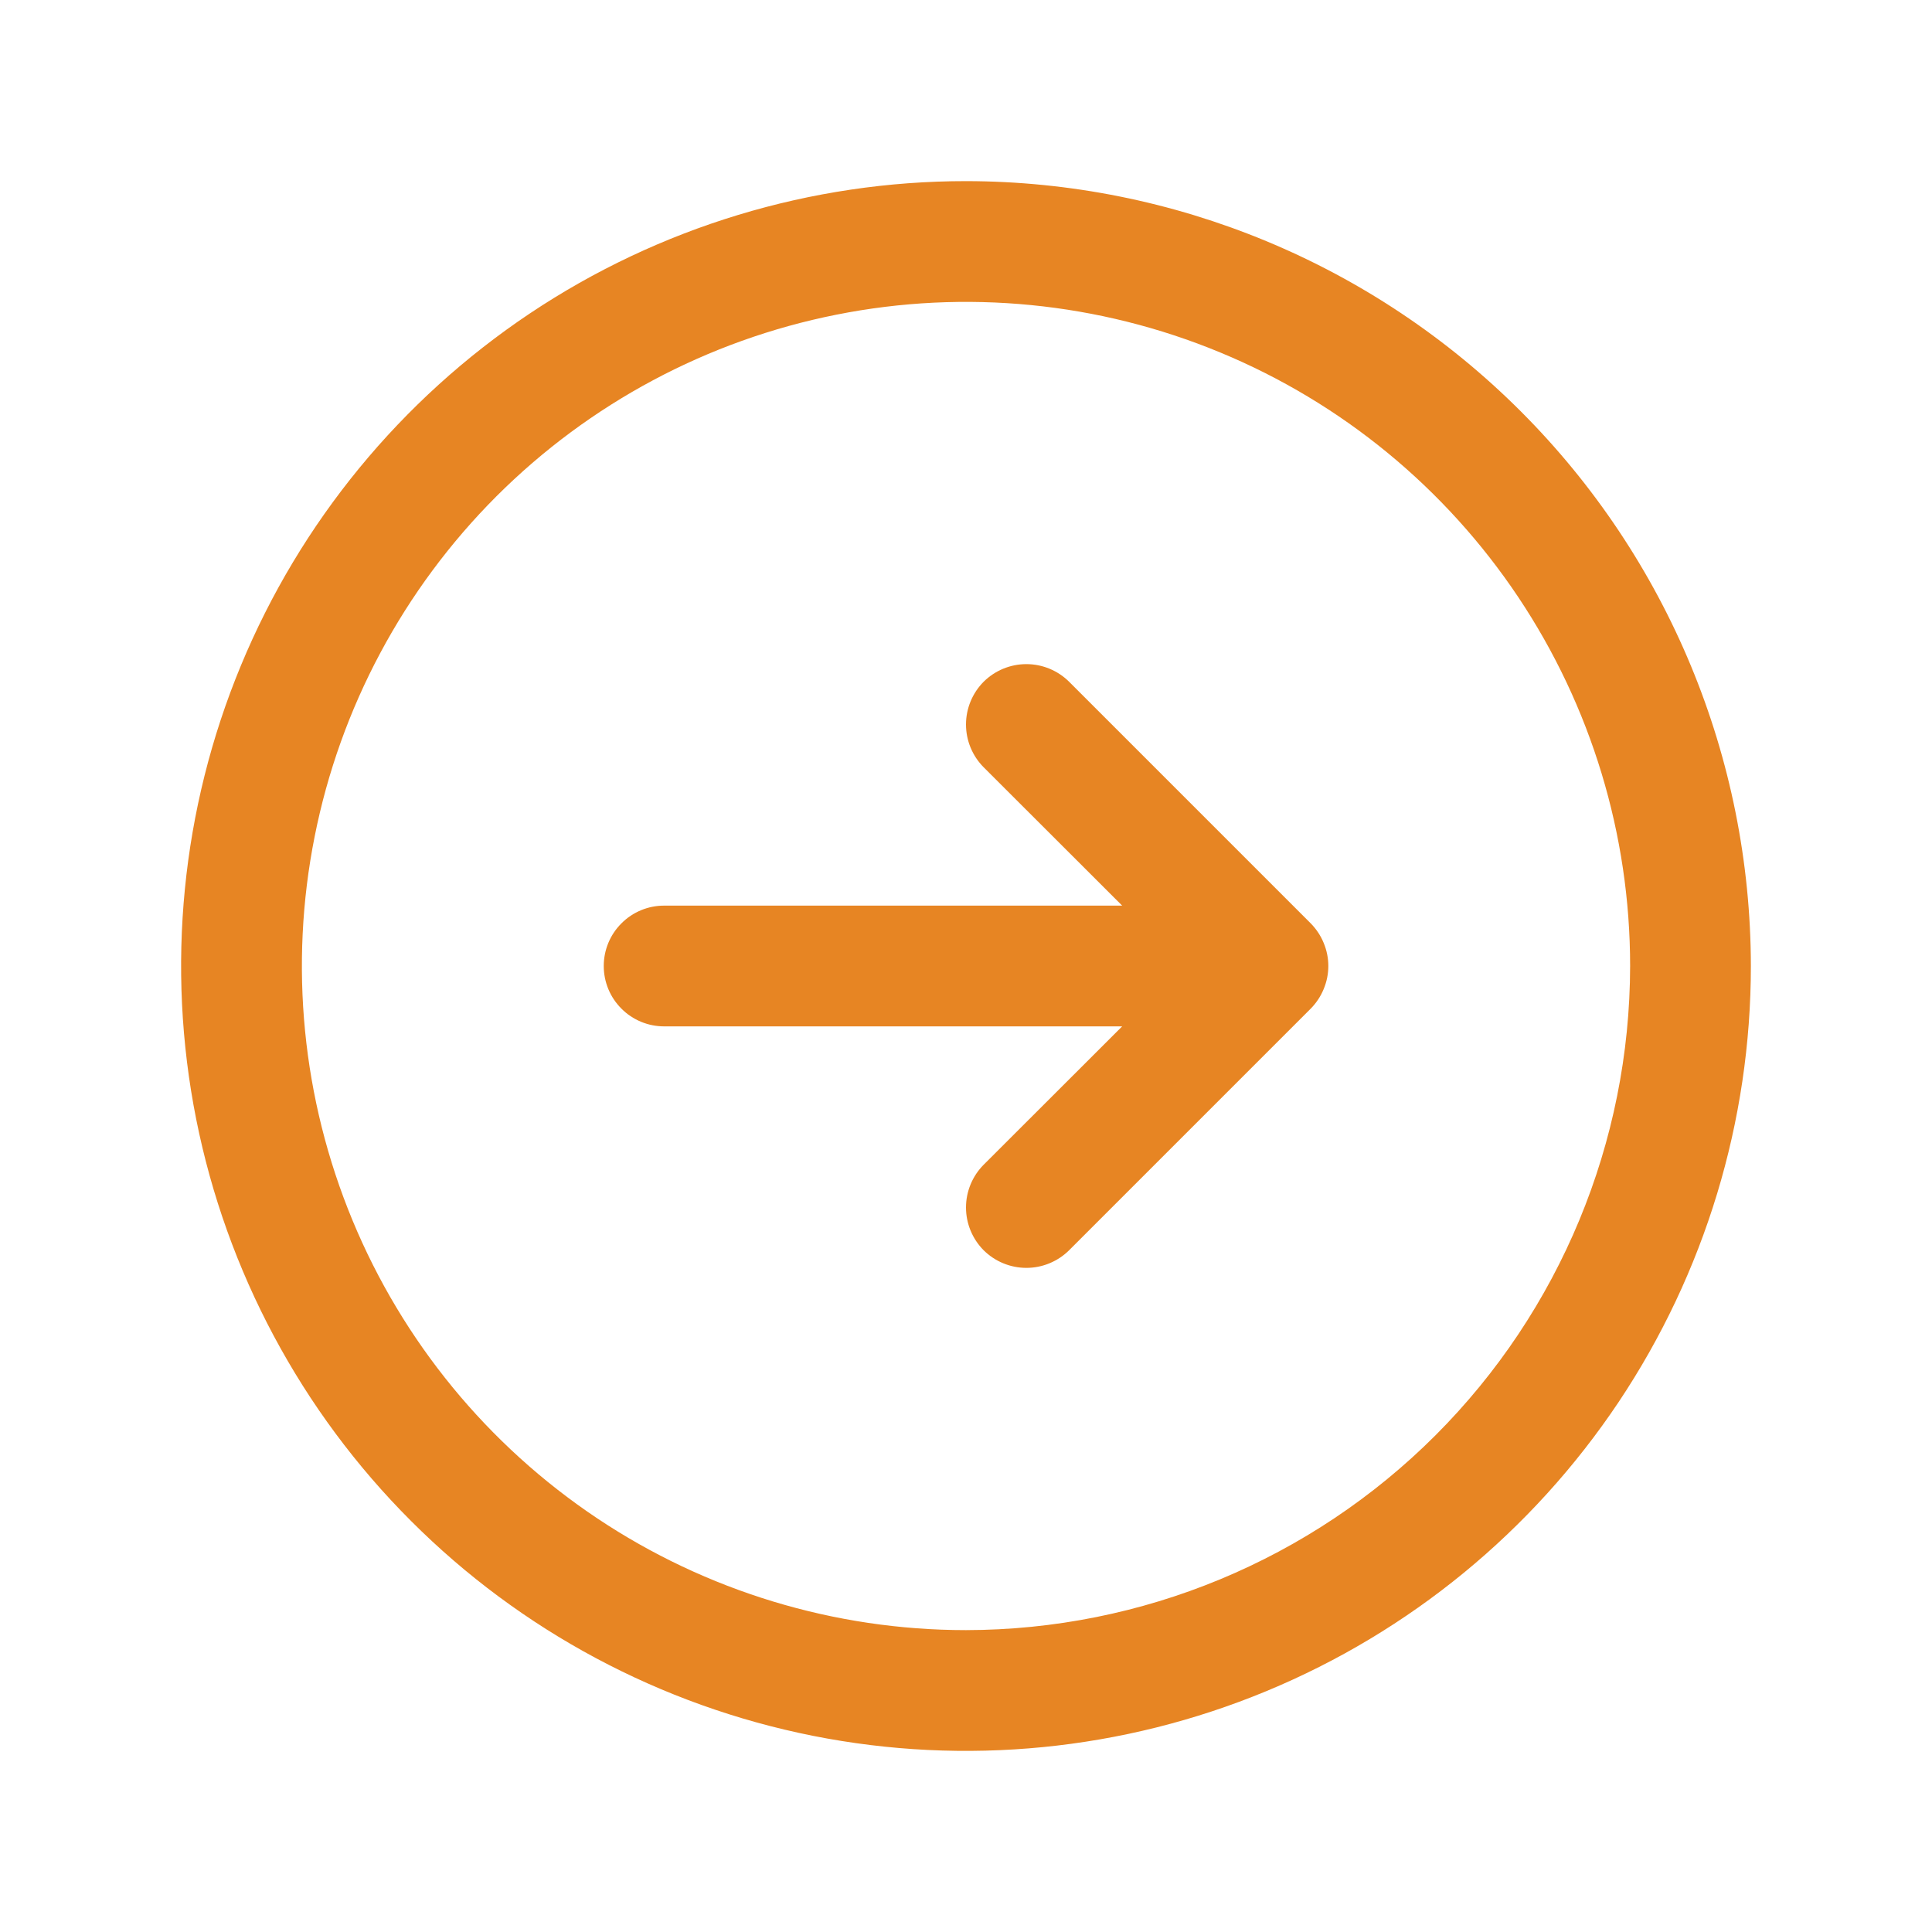<svg width="24" height="24" viewBox="0 0 24 24" fill="none" xmlns="http://www.w3.org/2000/svg">
<path d="M12 2.25C10.072 2.25 8.187 2.822 6.583 3.893C4.98 4.965 3.73 6.487 2.992 8.269C2.254 10.05 2.061 12.011 2.437 13.902C2.814 15.793 3.742 17.531 5.106 18.894C6.469 20.258 8.207 21.186 10.098 21.563C11.989 21.939 13.95 21.746 15.731 21.008C17.513 20.27 19.035 19.02 20.107 17.417C21.178 15.813 21.75 13.928 21.75 12C21.747 9.415 20.719 6.937 18.891 5.109C17.063 3.281 14.585 2.253 12 2.25ZM12 20.25C10.368 20.25 8.773 19.766 7.417 18.86C6.06 17.953 5.002 16.665 4.378 15.157C3.754 13.65 3.59 11.991 3.909 10.39C4.227 8.79 5.013 7.32 6.166 6.166C7.32 5.013 8.79 4.227 10.39 3.909C11.991 3.59 13.65 3.754 15.157 4.378C16.665 5.002 17.953 6.06 18.86 7.417C19.766 8.773 20.25 10.368 20.25 12C20.247 14.187 19.378 16.284 17.831 17.831C16.284 19.378 14.187 20.247 12 20.25ZM16.281 11.469C16.35 11.539 16.406 11.622 16.443 11.713C16.481 11.804 16.501 11.901 16.501 12C16.501 12.099 16.481 12.196 16.443 12.287C16.406 12.378 16.35 12.461 16.281 12.531L13.281 15.531C13.14 15.671 12.949 15.75 12.75 15.75C12.551 15.75 12.36 15.671 12.219 15.531C12.079 15.39 12 15.199 12 15C12 14.801 12.079 14.61 12.219 14.469L13.94 12.75H8.25C8.051 12.75 7.86 12.671 7.72 12.53C7.579 12.39 7.5 12.199 7.5 12C7.5 11.801 7.579 11.61 7.72 11.47C7.86 11.329 8.051 11.25 8.25 11.25H13.94L12.219 9.531C12.079 9.39 12 9.199 12 9C12 8.801 12.079 8.61 12.219 8.469C12.36 8.329 12.551 8.25 12.75 8.25C12.949 8.25 13.14 8.329 13.281 8.469L16.281 11.469Z" fill="#E78523"/>
</svg>

